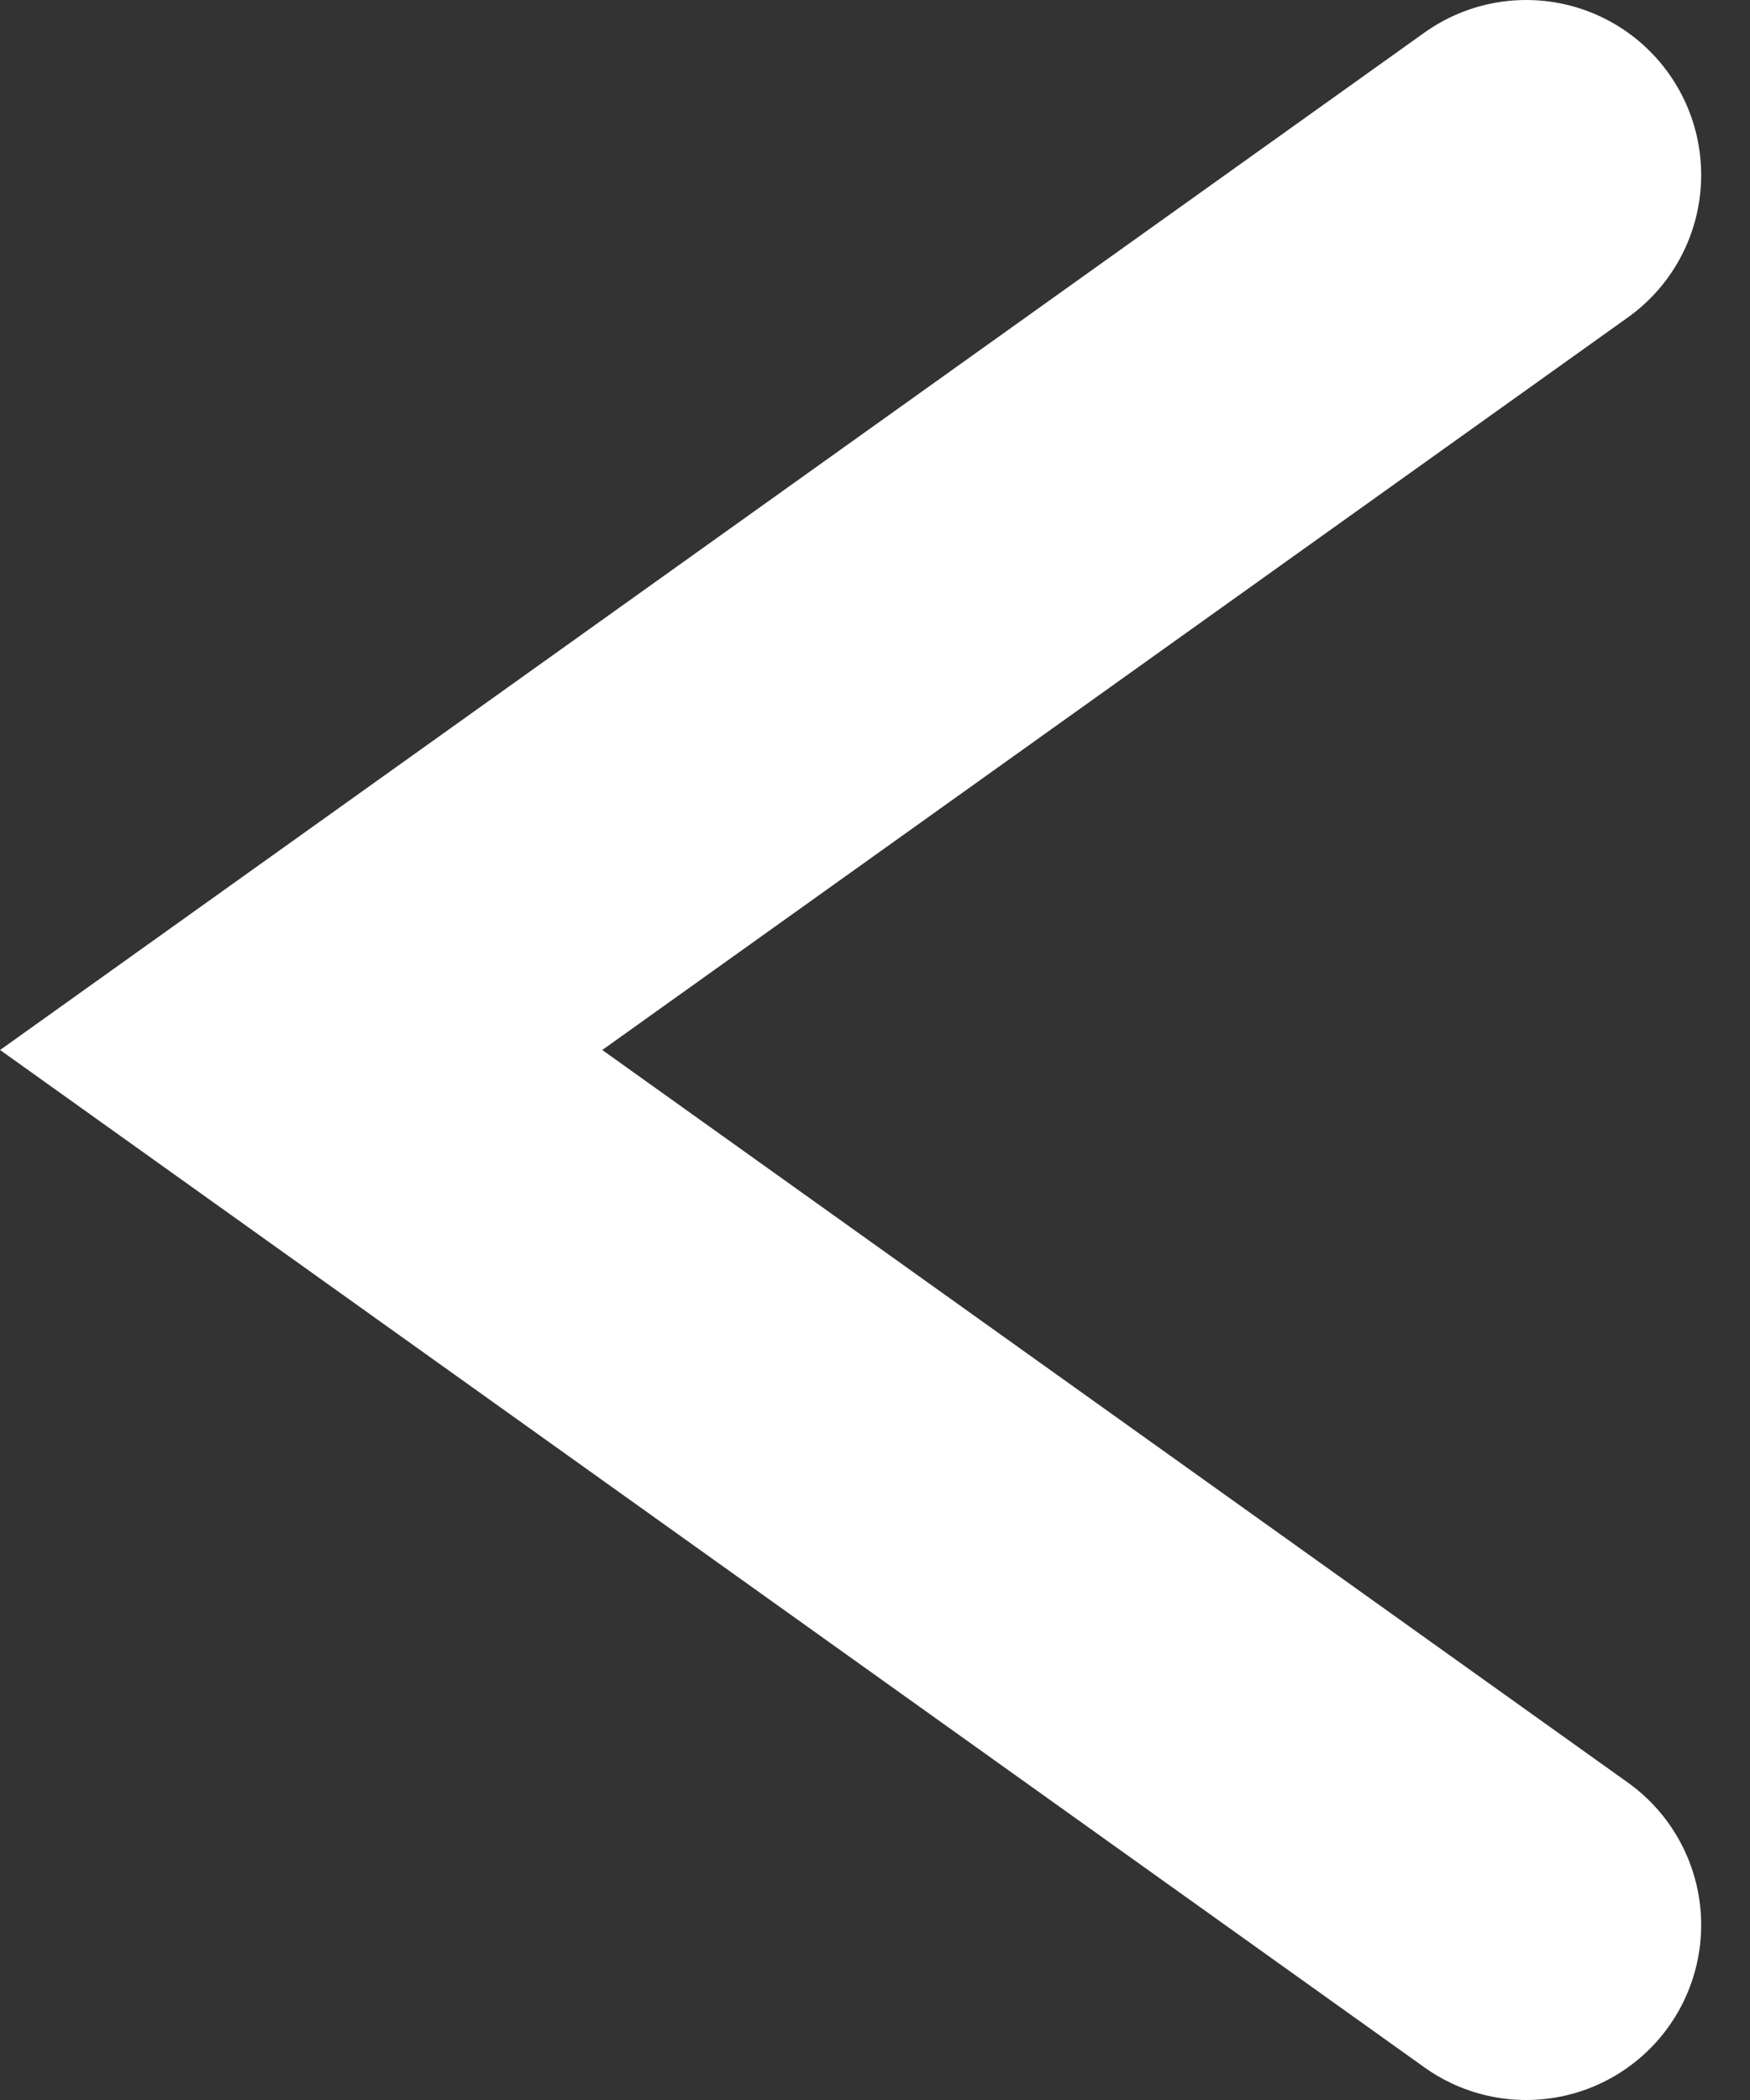 <svg width="10" height="12" viewBox="0 0 10 12" fill="none" xmlns="http://www.w3.org/2000/svg">
<rect x="0" y="0" width="10" height="12" fill="#333333" stroke="none"/>
<path d="M8.721 1L1.721 6L8.721 11" stroke="white" stroke-width="2" stroke-linecap="round"/>
</svg>
